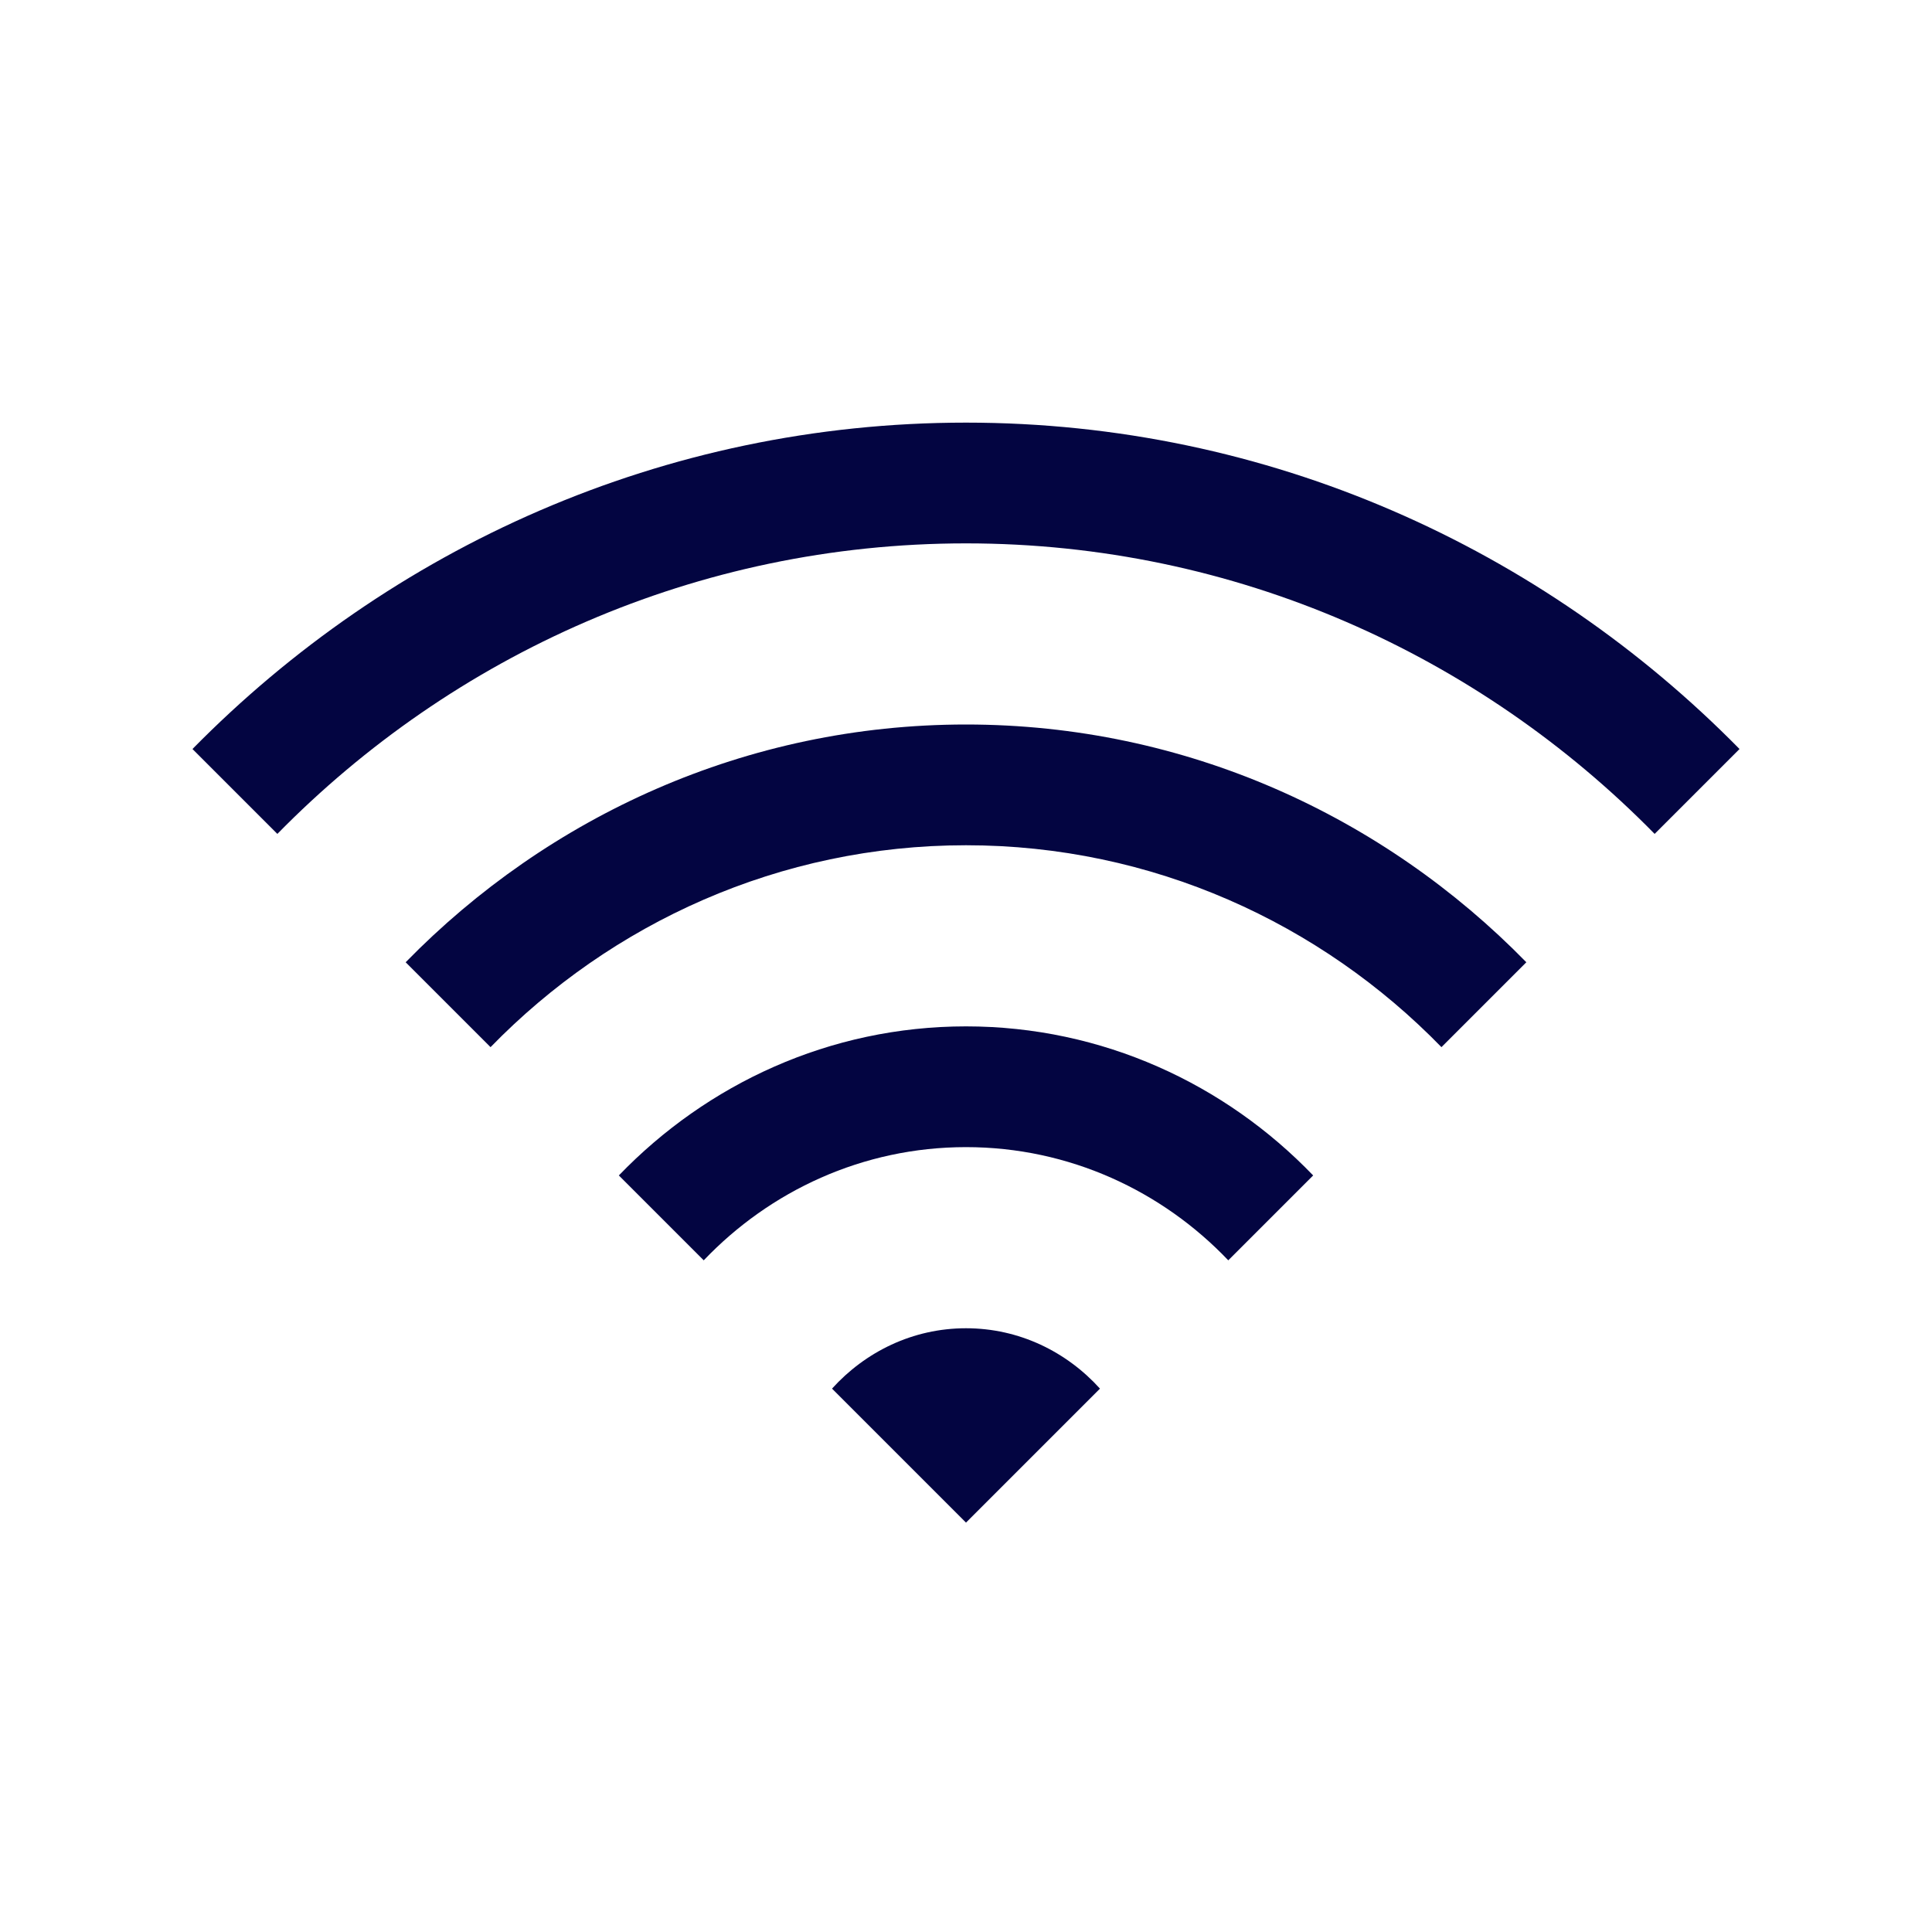 <svg xmlns="http://www.w3.org/2000/svg" xmlns:xlink="http://www.w3.org/1999/xlink" width="32px" height="32px" viewBox="0,0,256,256"><g fill="#030541" fill-rule="nonzero" stroke="none" stroke-width="1" stroke-linecap="butt" stroke-linejoin="miter" stroke-miterlimit="10" stroke-dasharray="" stroke-dashoffset="0" font-family="none" font-weight="none" font-size="none" text-anchor="none" style="mix-blend-mode: normal"><g transform="scale(8,8)"><path d="M16,7c-5.016,0 -9.543,2.082 -12.812,5.406l1.406,1.406c2.906,-2.961 6.941,-4.812 11.406,-4.812c4.465,0 8.5,1.852 11.406,4.812l1.406,-1.406c-3.27,-3.324 -7.797,-5.406 -12.812,-5.406zM16,12c-3.641,0 -6.918,1.52 -9.281,3.938l1.406,1.406c2,-2.055 4.789,-3.344 7.875,-3.344c3.086,0 5.875,1.289 7.875,3.344l1.406,-1.406c-2.363,-2.418 -5.641,-3.938 -9.281,-3.938zM16,17c-2.262,0 -4.293,0.957 -5.75,2.469l1.406,1.406c1.094,-1.148 2.633,-1.875 4.344,-1.875c1.711,0 3.25,0.727 4.344,1.875l1.406,-1.406c-1.453,-1.512 -3.488,-2.469 -5.75,-2.469zM16,22c-0.883,0 -1.668,0.391 -2.219,1l2.219,2.219l2.219,-2.219c-0.551,-0.609 -1.336,-1 -2.219,-1z"></path></g></g></svg>